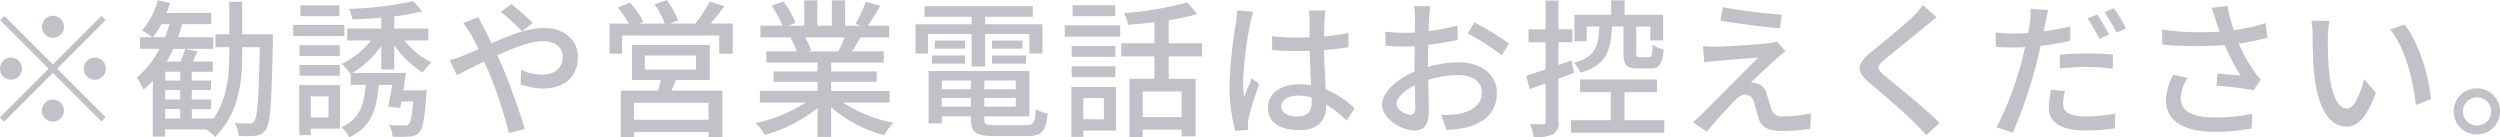 <svg xmlns="http://www.w3.org/2000/svg" width="374.219" height="20.563" viewBox="0 0 374.219 20.563">
  <defs>
    <style>
      .cls-1 {
        fill: #c1c1c7;
        fill-rule: evenodd;
      }
    </style>
  </defs>
  <path id="txt.svg" class="cls-1" d="M353.7,131.192a1.651,1.651,0,1,0-1.65-1.651A1.663,1.663,0,0,0,353.7,131.192Zm0,3.982-7.261-7.261-0.638.638,7.261,7.261-7.283,7.283,0.638,0.638,7.283-7.283,7.261,7.261,0.638-.638-7.261-7.261,7.261-7.261-0.638-.638Zm-4.621.638a1.65,1.65,0,1,0-1.65,1.65A1.662,1.662,0,0,0,349.078,135.812Zm9.242,0a1.65,1.65,0,1,0,1.65-1.65A1.662,1.662,0,0,0,358.32,135.812Zm-4.621,4.621a1.65,1.65,0,1,0,1.65,1.65A1.662,1.662,0,0,0,353.7,140.433ZM380.1,125.8v4.863h-2.068V132.6H380.1v0.924c0,3.3-.286,6.777-2.4,9.813v-0.066h-3.212v-1.408h2.882v-1.43h-2.882v-1.408h2.882V137.6h-2.882v-1.321h3.146v-1.54h-2.97l0.682-1.518-1.849-.374c-0.154.528-.418,1.254-0.66,1.892h-2.09c0.33-.594.66-1.232,0.968-1.892H377.7V131.1H372.42c0.242-.639.44-1.3,0.638-1.959h4.335v-1.672H370.7c0.2-.484.374-0.99,0.528-1.474l-1.826-.44a11.945,11.945,0,0,1-2.354,4.554,15.033,15.033,0,0,1,1.518.991h-1.827v1.738h2.927a13.557,13.557,0,0,1-3.411,4.29,9.357,9.357,0,0,1,.991,1.827,13.533,13.533,0,0,0,1.408-1.342v8.361h1.848V144.9h6.183a7.416,7.416,0,0,1,1.3,1.144c3.5-3.587,4.049-8.009,4.049-12.52V132.6h2.64c-0.154,7.7-.374,10.473-0.836,11.067a0.678,0.678,0,0,1-.726.352c-0.4,0-1.232,0-2.178-.066a4.7,4.7,0,0,1,.572,1.915,15.844,15.844,0,0,0,2.552-.022,2,2,0,0,0,1.54-.946c0.66-.925.836-4.049,1.034-13.268v-0.968h-4.6V125.8H380.1Zm-7.349,13.224v1.408h-2.244v-1.408h2.244Zm0-1.43h-2.244v-1.321h2.244V137.6Zm0,4.268v1.408h-2.244v-1.408h2.244Zm-2.816-12.718h1.21c-0.2.682-.418,1.32-0.66,1.959h-1.8A12.588,12.588,0,0,0,369.934,129.145Zm20.68,3.147V133.9h6.028v-1.606h-6.028Zm0.132-5.963v1.628h5.83v-1.628h-5.83Zm-0.132,8.933v1.606h6.028v-1.606h-6.028Zm-0.947-6.007v1.673h7.658v-1.673h-7.658Zm17.955-3.542a54.341,54.341,0,0,1-9.593,1.144,6.984,6.984,0,0,1,.506,1.584c1.364-.044,2.838-0.132,4.312-0.264v1.628h-5.1v1.783h3.586a12.465,12.465,0,0,1-4.4,3.5,8.736,8.736,0,0,1,1.3,1.518l0.044-.022v1.651h2.244c-0.242,2.992-.88,5.1-3.63,6.337a5.493,5.493,0,0,1,1.166,1.518c3.278-1.518,4.114-4.159,4.422-7.855h2c-0.176,1.166-.4,2.354-0.594,3.256l1.782,0.2,0.2-.968h1.76c-0.176,2.178-.374,3.1-0.66,3.388a0.807,0.807,0,0,1-.726.2c-0.374,0-1.276,0-2.222-.088a4.545,4.545,0,0,1,.528,1.761,18.924,18.924,0,0,0,2.574-.022,1.83,1.83,0,0,0,1.408-.616c0.55-.572.814-2.047,1.056-5.545,0.044-.242.066-0.748,0.066-0.748h-3.5l0.4-2.6h-8.031a14.089,14.089,0,0,0,4.334-4.07v3.542h1.937v-3.63a15.019,15.019,0,0,0,4.268,4.092,7.278,7.278,0,0,1,1.32-1.518,12.155,12.155,0,0,1-4.092-3.278h3.608v-1.783h-5.1v-1.826a35.635,35.635,0,0,0,4.2-.748ZM390.57,138.277v7.481h1.738V144.79h4.378v-6.513H390.57Zm1.738,1.672h2.64v3.168h-2.64v-3.168Zm31.615-9.748,1.606-1.232c-0.792-.814-2.442-2.222-3.19-2.816l-1.606,1.144A33.042,33.042,0,0,1,423.923,130.2ZM413.1,134.536l1.056,2.222c0.968-.44,2.442-1.21,4.092-2.024l0.726,1.65a63.9,63.9,0,0,1,2.971,9.066l2.4-.616c-0.748-2.465-2.266-6.8-3.388-9.4l-0.748-1.628c2.464-1.122,5.038-2.112,6.865-2.112,1.936,0,2.948,1.056,2.948,2.288,0,1.584-1.078,2.728-3.169,2.728a7.561,7.561,0,0,1-3.08-.748l-0.066,2.2a10.3,10.3,0,0,0,3.345.616c3.388,0,5.236-1.937,5.236-4.709,0-2.464-1.958-4.357-5.148-4.357-2.289,0-5.127,1.123-7.768,2.289-0.418-.836-0.814-1.629-1.188-2.333-0.22-.4-0.638-1.21-0.814-1.584l-2.244.9a19.58,19.58,0,0,1,1.166,1.717c0.352,0.616.726,1.364,1.122,2.178-0.836.374-1.606,0.7-2.332,0.99A14.675,14.675,0,0,1,413.1,134.536Zm29.216-.7h7.657v2.112h-7.657v-2.112Zm-3.608,5.259v6.975h1.98v-0.792h11.156v0.77h2.068v-6.953H446.3l0.66-1.585h5.061V132.27h-11.64v5.236h4.313c-0.11.507-.264,1.079-0.418,1.585h-5.567Zm1.98,4.356v-2.53h11.156v2.53H440.686Zm3.081-17.272a15.393,15.393,0,0,1,1.54,2.882h-3.873l0.638-.286a11.837,11.837,0,0,0-2.024-2.86l-1.782.77a16.468,16.468,0,0,1,1.65,2.376h-2.9v4.511H438.9V130.84h14.544v2.728h2.024v-4.511h-3.3c0.66-.77,1.364-1.694,2.024-2.6l-2.178-.7a20.64,20.64,0,0,1-2.157,3.3h-3.828l1.276-.484a14.369,14.369,0,0,0-1.716-3.036Zm20.349,5.039a9.041,9.041,0,0,1,.924,2h-4.554v1.672h7.657v1.342h-6.557v1.541h6.557v1.364h-8.625v1.738h6.865a22.352,22.352,0,0,1-7.482,3.08,9.412,9.412,0,0,1,1.365,1.761,21.9,21.9,0,0,0,7.877-4v4.313h2.046v-4.445a19.7,19.7,0,0,0,7.943,4.181,8.97,8.97,0,0,1,1.386-1.871,20.043,20.043,0,0,1-7.525-3.014h6.953v-1.738h-8.757v-1.364h6.821V136.23h-6.821v-1.342h7.877v-1.672h-4.73c0.4-.594.814-1.342,1.232-2.09h4.312v-1.739h-3.19c0.572-.814,1.232-1.936,1.848-3.014l-2.156-.55a21.483,21.483,0,0,1-1.562,3.3l0.836,0.264h-2.377v-3.806H470.3v3.806h-2.178v-3.806h-1.959v3.806H463.7l1.166-.418a14.092,14.092,0,0,0-1.8-3.212l-1.782.616a15.5,15.5,0,0,1,1.606,3.014h-3.278v1.739h5.016Zm8.1-.088a20.533,20.533,0,0,1-.946,2.09h-4.62l0.572-.11a8.9,8.9,0,0,0-.946-1.98h5.94ZM485.7,131.61v1.21h4.533v-1.21H485.7Zm-0.418,2.222v1.232h4.951v-1.232H485.28Zm9,0v1.232h5.083v-1.232h-5.083Zm0-2.222v1.21h4.555v-1.21h-4.555Zm3.543,8.581v1.3h-4.709v-1.3h4.709Zm0-1.3h-4.709v-1.3h4.709v1.3Zm-6.711,1.3v1.3h-4.357v-1.3h4.357Zm0-1.3h-4.357v-1.3h4.357v1.3Zm-6.337-2.729V144h1.98v-1.056h4.357v0.4c0,2.025.77,2.553,3.5,2.553h4.885c2.244,0,2.838-.7,3.1-3.367a5.334,5.334,0,0,1-1.76-.682c-0.132,2.068-.33,2.42-1.474,2.42h-4.621c-1.364,0-1.628-.132-1.628-0.924v-0.4h6.755v-6.777H484.774Zm-1.958-7v4.379h1.87V130.62h6.535v4.862h2.024V130.62h6.623v2.926h1.958v-4.379h-8.581v-1.122h7.129v-1.584H484.18v1.584h7.041v1.122h-8.405Zm23.386,3.257v1.628h6.535v-1.628H506.2Zm0.132-6.1v1.628h6.381v-1.628h-6.381ZM506.2,135.46v1.628h6.535V135.46H506.2Zm-1.035-6.139v1.695h8.3v-1.695h-8.3Zm8.45,2.685v1.958h4.972v3.366h-3.74v8.714h1.98v-1.1h5.831v0.99h2.09v-8.6h-4.026v-3.366h4.994v-1.958h-4.994v-3.455a33.072,33.072,0,0,0,4.29-.924l-1.5-1.738a51.608,51.608,0,0,1-9.461,1.606,6.507,6.507,0,0,1,.594,1.738c1.254-.088,2.6-0.22,3.938-0.374v3.147h-4.972Zm3.212,11.045v-3.828h5.831v3.828h-5.831Zm-10.671-4.51v7.481h1.782v-0.946h4.885v-6.535h-6.667Zm1.782,1.672h3.08v3.168h-3.08v-3.168ZM533.372,127.3l-2.4-.22c-0.022.572-.11,1.276-0.176,1.826a67.538,67.538,0,0,0-.968,9.22,25.763,25.763,0,0,0,.858,7l1.958-.154c-0.022-.264-0.044-0.595-0.066-0.815a5.679,5.679,0,0,1,.11-1.012c0.242-1.122.99-3.366,1.584-5.038l-1.1-.859c-0.352.815-.836,1.915-1.144,2.817a14.312,14.312,0,0,1-.176-2.354,58.189,58.189,0,0,1,1.078-8.714C533.02,128.6,533.24,127.693,533.372,127.3Zm8.757,12.85v0.594c0,1.386-.506,2.222-2.134,2.222-1.408,0-2.42-.506-2.42-1.54,0-.946,1.034-1.584,2.508-1.584A7.09,7.09,0,0,1,542.129,140.147Zm2.047-13.048h-2.487a10.825,10.825,0,0,1,.132,1.408v2.6l-1.826.044a35.818,35.818,0,0,1-3.806-.2l0.022,2.068c1.276,0.088,2.486.154,3.762,0.154l1.848-.044c0.044,1.716.132,3.63,0.22,5.149a11.709,11.709,0,0,0-1.782-.132c-2.948,0-4.686,1.5-4.686,3.52,0,2.112,1.738,3.345,4.708,3.345,3.059,0,4.027-1.739,4.027-3.763v-0.11a20.918,20.918,0,0,1,3.058,2.442l1.188-1.848a14.514,14.514,0,0,0-4.334-2.838c-0.066-1.695-.22-3.675-0.242-5.875,1.276-.088,2.508-0.242,3.652-0.418v-2.135a33.769,33.769,0,0,1-3.652.507c0.022-1.013.044-1.959,0.066-2.509C544.066,128.023,544.11,127.539,544.176,127.1Zm22.286,1.782-0.968,1.672a31.94,31.94,0,0,1,5.082,3.257l1.078-1.76A39.4,39.4,0,0,0,566.462,128.881Zm-8.89,9.4,0.066,3.41c0,0.726-.308,1.012-0.748,1.012-0.748,0-2.068-.748-2.068-1.628S555.966,139.069,557.572,138.277Zm-4.444-8.01,0.066,2.113c0.726,0.066,1.562.11,2.9,0.11q0.627,0,1.452-.066l-0.022,2.442v1.364c-2.6,1.122-4.862,3.081-4.862,4.951,0,2.112,2.926,3.873,4.84,3.873,1.3,0,2.157-.683,2.157-3.015l-0.088-4.555a14.884,14.884,0,0,1,4.51-.726c2,0,3.521.947,3.521,2.641,0,1.848-1.606,2.816-3.455,3.168a11.6,11.6,0,0,1-2.64.154l0.792,2.245a17.1,17.1,0,0,0,2.794-.33c3.235-.771,4.753-2.6,4.753-5.215,0-2.817-2.464-4.577-5.743-4.577a17.185,17.185,0,0,0-4.576.7v-0.77l0.044-2.552c1.518-.176,3.146-0.44,4.422-0.726l-0.044-2.157a27.574,27.574,0,0,1-4.334.836l0.088-2.024c0.044-.528.11-1.276,0.176-1.694h-2.421a14.305,14.305,0,0,1,.132,1.738l-0.022,2.2c-0.55.022-1.056,0.044-1.518,0.044A22.227,22.227,0,0,1,553.128,130.267Zm27.808,13.246v1.893h13.972v-1.893h-5.962v-4.2h4.862v-1.893H582.3v1.893h4.6v4.2h-5.963Zm6.007-17.932v2.156h-5.479V131.7h1.827v-2.2h1.892c-0.132,3.037-.616,4.577-3.829,5.435a4.341,4.341,0,0,1,.991,1.474c3.828-1.1,4.554-3.168,4.73-6.909h1.717v4.027c0,1.716.4,2.244,2.134,2.244h1.892c1.32,0,1.8-.594,2-2.838a4.736,4.736,0,0,1-1.672-.7c-0.044,1.628-.132,1.848-0.55,1.848h-1.364c-0.44,0-.528-0.066-0.528-0.572v-4h2.112v2.069h1.914v-3.829h-5.764v-2.156h-2.025Zm-9.813.044v4.29h-2.553v1.937h2.553v4.07l-2.883.946,0.507,2,2.376-.858v5.72a0.306,0.306,0,0,1-.374.374c-0.264.022-1.078,0.022-1.958,0a6.807,6.807,0,0,1,.55,1.937,6.336,6.336,0,0,0,2.9-.4,1.876,1.876,0,0,0,.814-1.915v-6.425l2.332-.858-0.352-1.87-1.98.682v-3.41h2.09v-1.937h-2.09v-4.29H577.13Zm26.532,0.99-0.352,2c2.663,0.462,6.623.968,8.89,1.144l0.286-2.046A82.545,82.545,0,0,1,603.662,126.615Zm9.4,6.579-1.3-1.452a5.812,5.812,0,0,1-1.123.242c-1.738.22-6.8,0.506-7.965,0.528-0.748,0-1.474-.022-1.98-0.066l0.2,2.42a14.832,14.832,0,0,1,1.826-.22c1.32-.11,4.555-0.4,6.205-0.484-2.112,2.156-7.437,7.481-8.427,8.493-0.506.484-.968,0.88-1.3,1.144l2.09,1.453c1.364-1.739,3.432-3.939,4.225-4.731a2.315,2.315,0,0,1,1.54-.836,1.382,1.382,0,0,1,1.276,1.144c0.176,0.572.484,1.76,0.7,2.42,0.506,1.453,1.606,1.893,3.521,1.893a34.666,34.666,0,0,0,4.2-.33l0.132-2.311a20.419,20.419,0,0,1-4.224.44,1.533,1.533,0,0,1-1.739-1.144c-0.22-.638-0.484-1.628-0.7-2.244a1.948,1.948,0,0,0-1.518-1.54,2.307,2.307,0,0,0-.836-0.11c0.682-.727,2.97-2.839,3.895-3.653A15.5,15.5,0,0,1,613.058,133.194Zm22.616-5.083-2.047-1.826a12.883,12.883,0,0,1-1.43,1.65c-1.5,1.474-4.687,4.027-6.381,5.435-2.09,1.738-2.31,2.794-.176,4.577,2.046,1.716,5.325,4.532,6.8,6.028,0.572,0.573,1.144,1.189,1.672,1.783l2-1.827c-2.289-2.288-6.293-5.478-8.163-7.019-1.3-1.122-1.3-1.408-.044-2.486,1.562-1.32,4.6-3.718,6.072-4.951C634.419,129.123,635.124,128.529,635.674,128.111Zm18.435,5.611v2.046a37.053,37.053,0,0,1,4.159-.22,27.957,27.957,0,0,1,3.74.264l0.066-2.112a37.289,37.289,0,0,0-3.85-.176C656.815,133.524,655.3,133.612,654.109,133.722Zm0.77,5.435-2.068-.2a14.478,14.478,0,0,0-.352,2.75c0,2.178,1.936,3.345,5.523,3.345a34.274,34.274,0,0,0,4.356-.308l0.066-2.223a25.068,25.068,0,0,1-4.4.44c-2.817,0-3.411-.9-3.411-1.892A8.077,8.077,0,0,1,654.879,139.157Zm4.819-11.464-1.43.594a24.907,24.907,0,0,1,1.76,3.059l1.452-.638A34.791,34.791,0,0,0,659.7,127.693Zm2.508-.946-1.408.594a27.921,27.921,0,0,1,1.8,3.058l1.43-.638A32.408,32.408,0,0,0,662.206,126.747Zm-15.028,3.806a20.494,20.494,0,0,1-2.684-.176l0.044,2.157c0.792,0.066,1.584.088,2.618,0.088,0.55,0,1.144-.022,1.76-0.044l-0.528,2.134a48.2,48.2,0,0,1-3.74,9.858l2.42,0.814a68.973,68.973,0,0,0,3.476-10.122c0.242-.924.485-1.936,0.683-2.882a38.977,38.977,0,0,0,4.444-.748v-2.157a38.582,38.582,0,0,1-3.982.748l0.264-1.3c0.088-.44.286-1.342,0.418-1.892l-2.641-.2a9.244,9.244,0,0,1-.088,2c-0.044.418-.154,0.968-0.286,1.628C648.608,130.531,647.86,130.553,647.178,130.553ZM673.27,137.2l-2.178-.484a8.643,8.643,0,0,0-1.1,3.851c0,3.058,2.728,4.665,7.041,4.687a30.06,30.06,0,0,0,5.787-.484l0.11-2.2a27.83,27.83,0,0,1-5.765.528c-3.169-.022-4.951-0.88-4.951-2.86A5.573,5.573,0,0,1,673.27,137.2Zm-3.85-7.217,0.044,2.223a57.865,57.865,0,0,0,9.329.066,30.182,30.182,0,0,0,2.4,4.576c-0.749-.088-2.311-0.22-3.477-0.308l-0.154,1.827a52.778,52.778,0,0,1,5.545.66l1.1-1.585a10.422,10.422,0,0,1-1.056-1.3,24.584,24.584,0,0,1-2.267-4.092,37.891,37.891,0,0,0,4.291-.858l-0.264-2.2a27.173,27.173,0,0,1-4.753,1.056,23.925,23.925,0,0,1-.946-3.63l-2.376.286c0.242,0.66.462,1.386,0.616,1.87l0.572,1.694A45.4,45.4,0,0,1,669.42,129.981Zm25.036-1.32-2.684-.044a11.259,11.259,0,0,1,.176,2.069c0,1.32.022,3.96,0.242,5.9,0.594,5.787,2.64,7.9,4.862,7.9,1.607,0,2.971-1.3,4.357-5.061l-1.738-2.047c-0.506,2-1.474,4.4-2.575,4.4-1.474,0-2.376-2.332-2.706-5.787a49.256,49.256,0,0,1-.154-4.95A18.008,18.008,0,0,1,694.456,128.661Zm11.266,0.55-2.179.726c2.223,2.641,3.477,7.525,3.851,11.31l2.266-.88C709.374,136.8,707.746,131.764,705.722,129.211Zm10.844,9.55a3.444,3.444,0,1,0,0,6.887A3.444,3.444,0,0,0,716.566,138.761Zm0,5.566a2.112,2.112,0,1,1,2.112-2.112A2.113,2.113,0,0,1,716.566,144.327Z" transform="translate(-345.781 -125.531)"/>
</svg>
